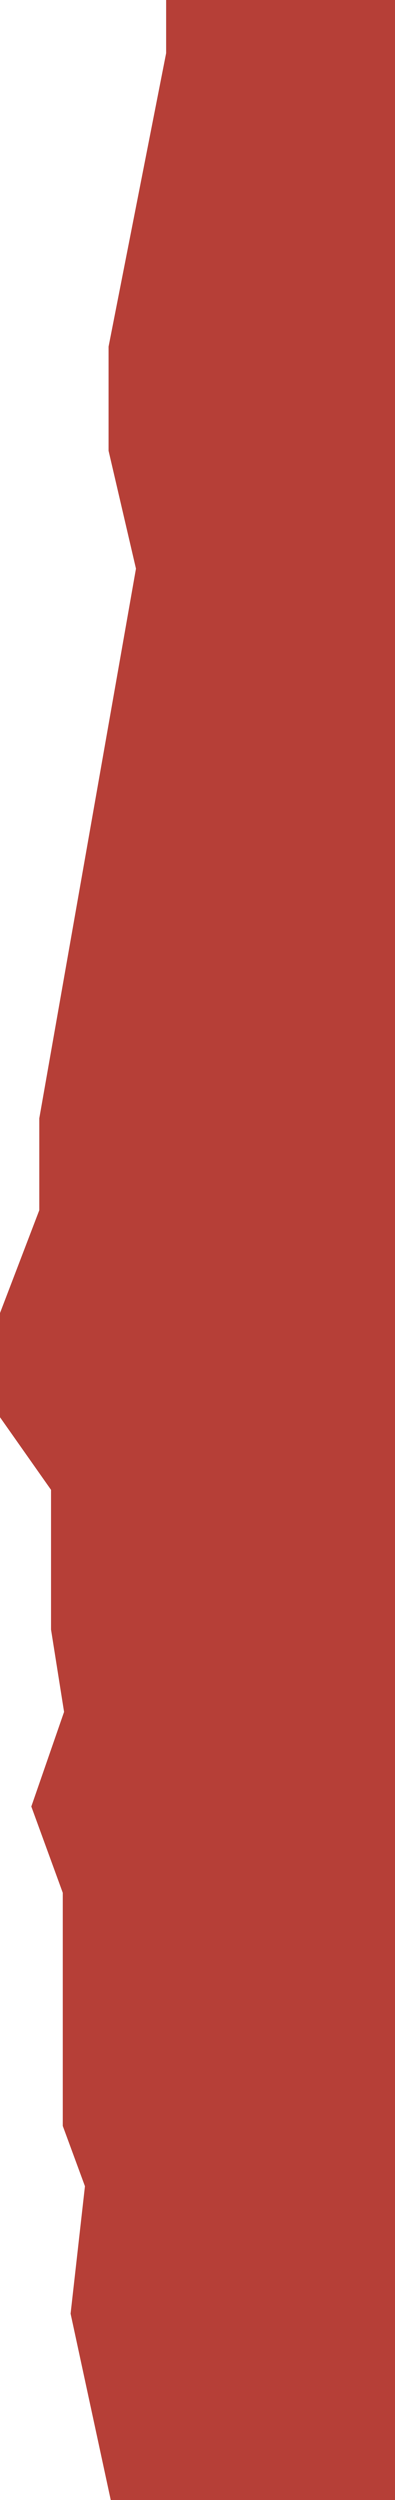 <svg width="79" height="499" viewBox="0 0 79 499" fill="none" xmlns="http://www.w3.org/2000/svg" preserveAspectRatio="xMidYMid slice">
<path d="M0 282.878L10.205 297.369V325.259L12.814 341.691L6.262 360.578L12.553 377.797V424.332L16.989 436.367L14.118 461.802L22.149 499H79V0H33.226V10.611L21.714 69.181V89.978L27.193 113.503L7.857 223.216V241.554L0 262.081V282.878Z" fill="#B63F37"/>
</svg>
